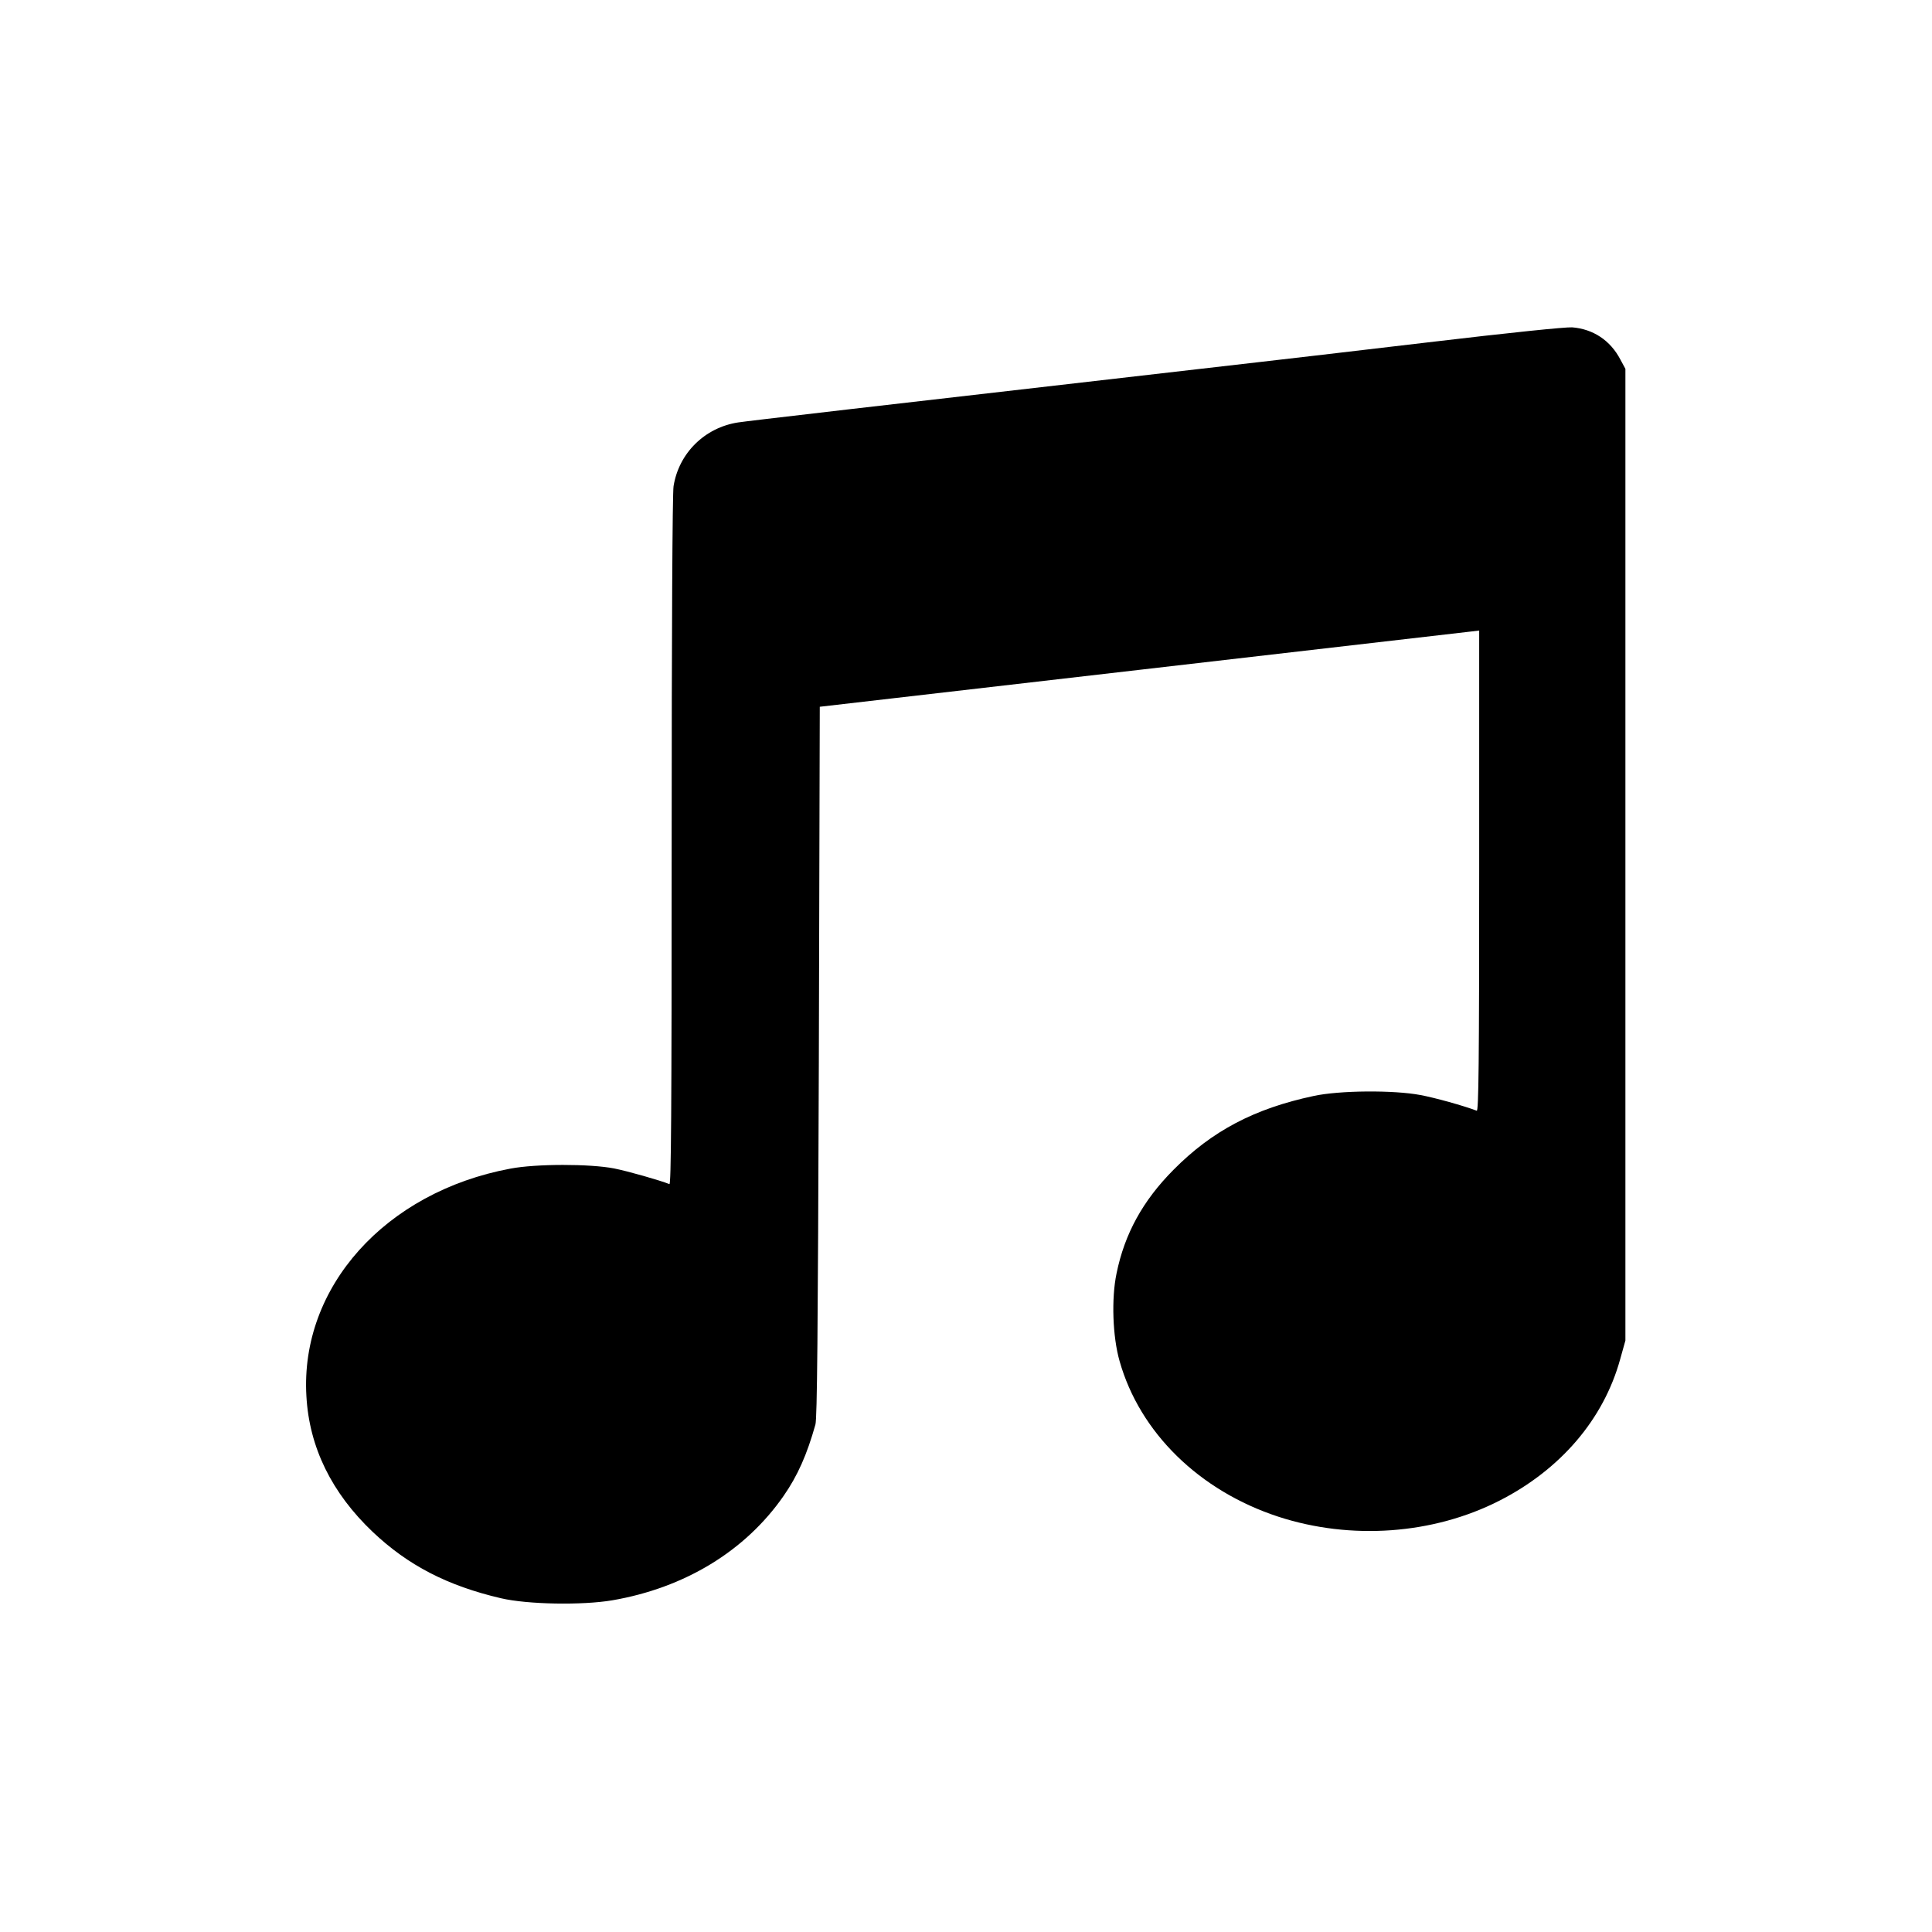<?xml version="1.0" standalone="no"?>
<!DOCTYPE svg PUBLIC "-//W3C//DTD SVG 20010904//EN"
 "http://www.w3.org/TR/2001/REC-SVG-20010904/DTD/svg10.dtd">
<svg version="1.0" xmlns="http://www.w3.org/2000/svg"
 width="1024pt" height="1024pt" viewBox="0 0 1024 1024"
 preserveAspectRatio="xMidYMid meet">
<g transform="translate(0,1024) scale(0.1,-0.1)"
fill="#000000" stroke="none">
<path d="M7565 8425 c-390 -46 -791 -93 -890 -104 -2153 -247 -2710 -312
-2763 -320 -176 -27 -314 -162 -342 -338 -6 -35 -10 -773 -10 -1881 0 -1455
-3 -1823 -12 -1818 -50 20 -218 68 -293 83 -129 25 -414 25 -550 -1 -663 -124
-1115 -628 -1081 -1206 15 -271 134 -513 352 -720 187 -177 396 -285 679 -351
140 -33 431 -38 590 -11 384 66 705 261 908 553 75 108 124 219 169 379 9 35
13 468 18 1925 l5 1879 1705 197 c938 108 1724 199 1748 202 l42 5 0 -1275 c0
-1019 -3 -1274 -13 -1270 -68 26 -222 69 -298 83 -142 27 -429 25 -567 -5
-314 -67 -538 -185 -742 -391 -163 -164 -259 -339 -302 -549 -28 -133 -21
-336 16 -465 107 -379 423 -688 842 -825 384 -125 820 -94 1171 85 324 165
552 431 640 749 l28 100 0 2575 0 2575 -27 50 c-53 101 -144 161 -255 170 -36
2 -321 -27 -768 -80z"/>
</g>
</svg>
